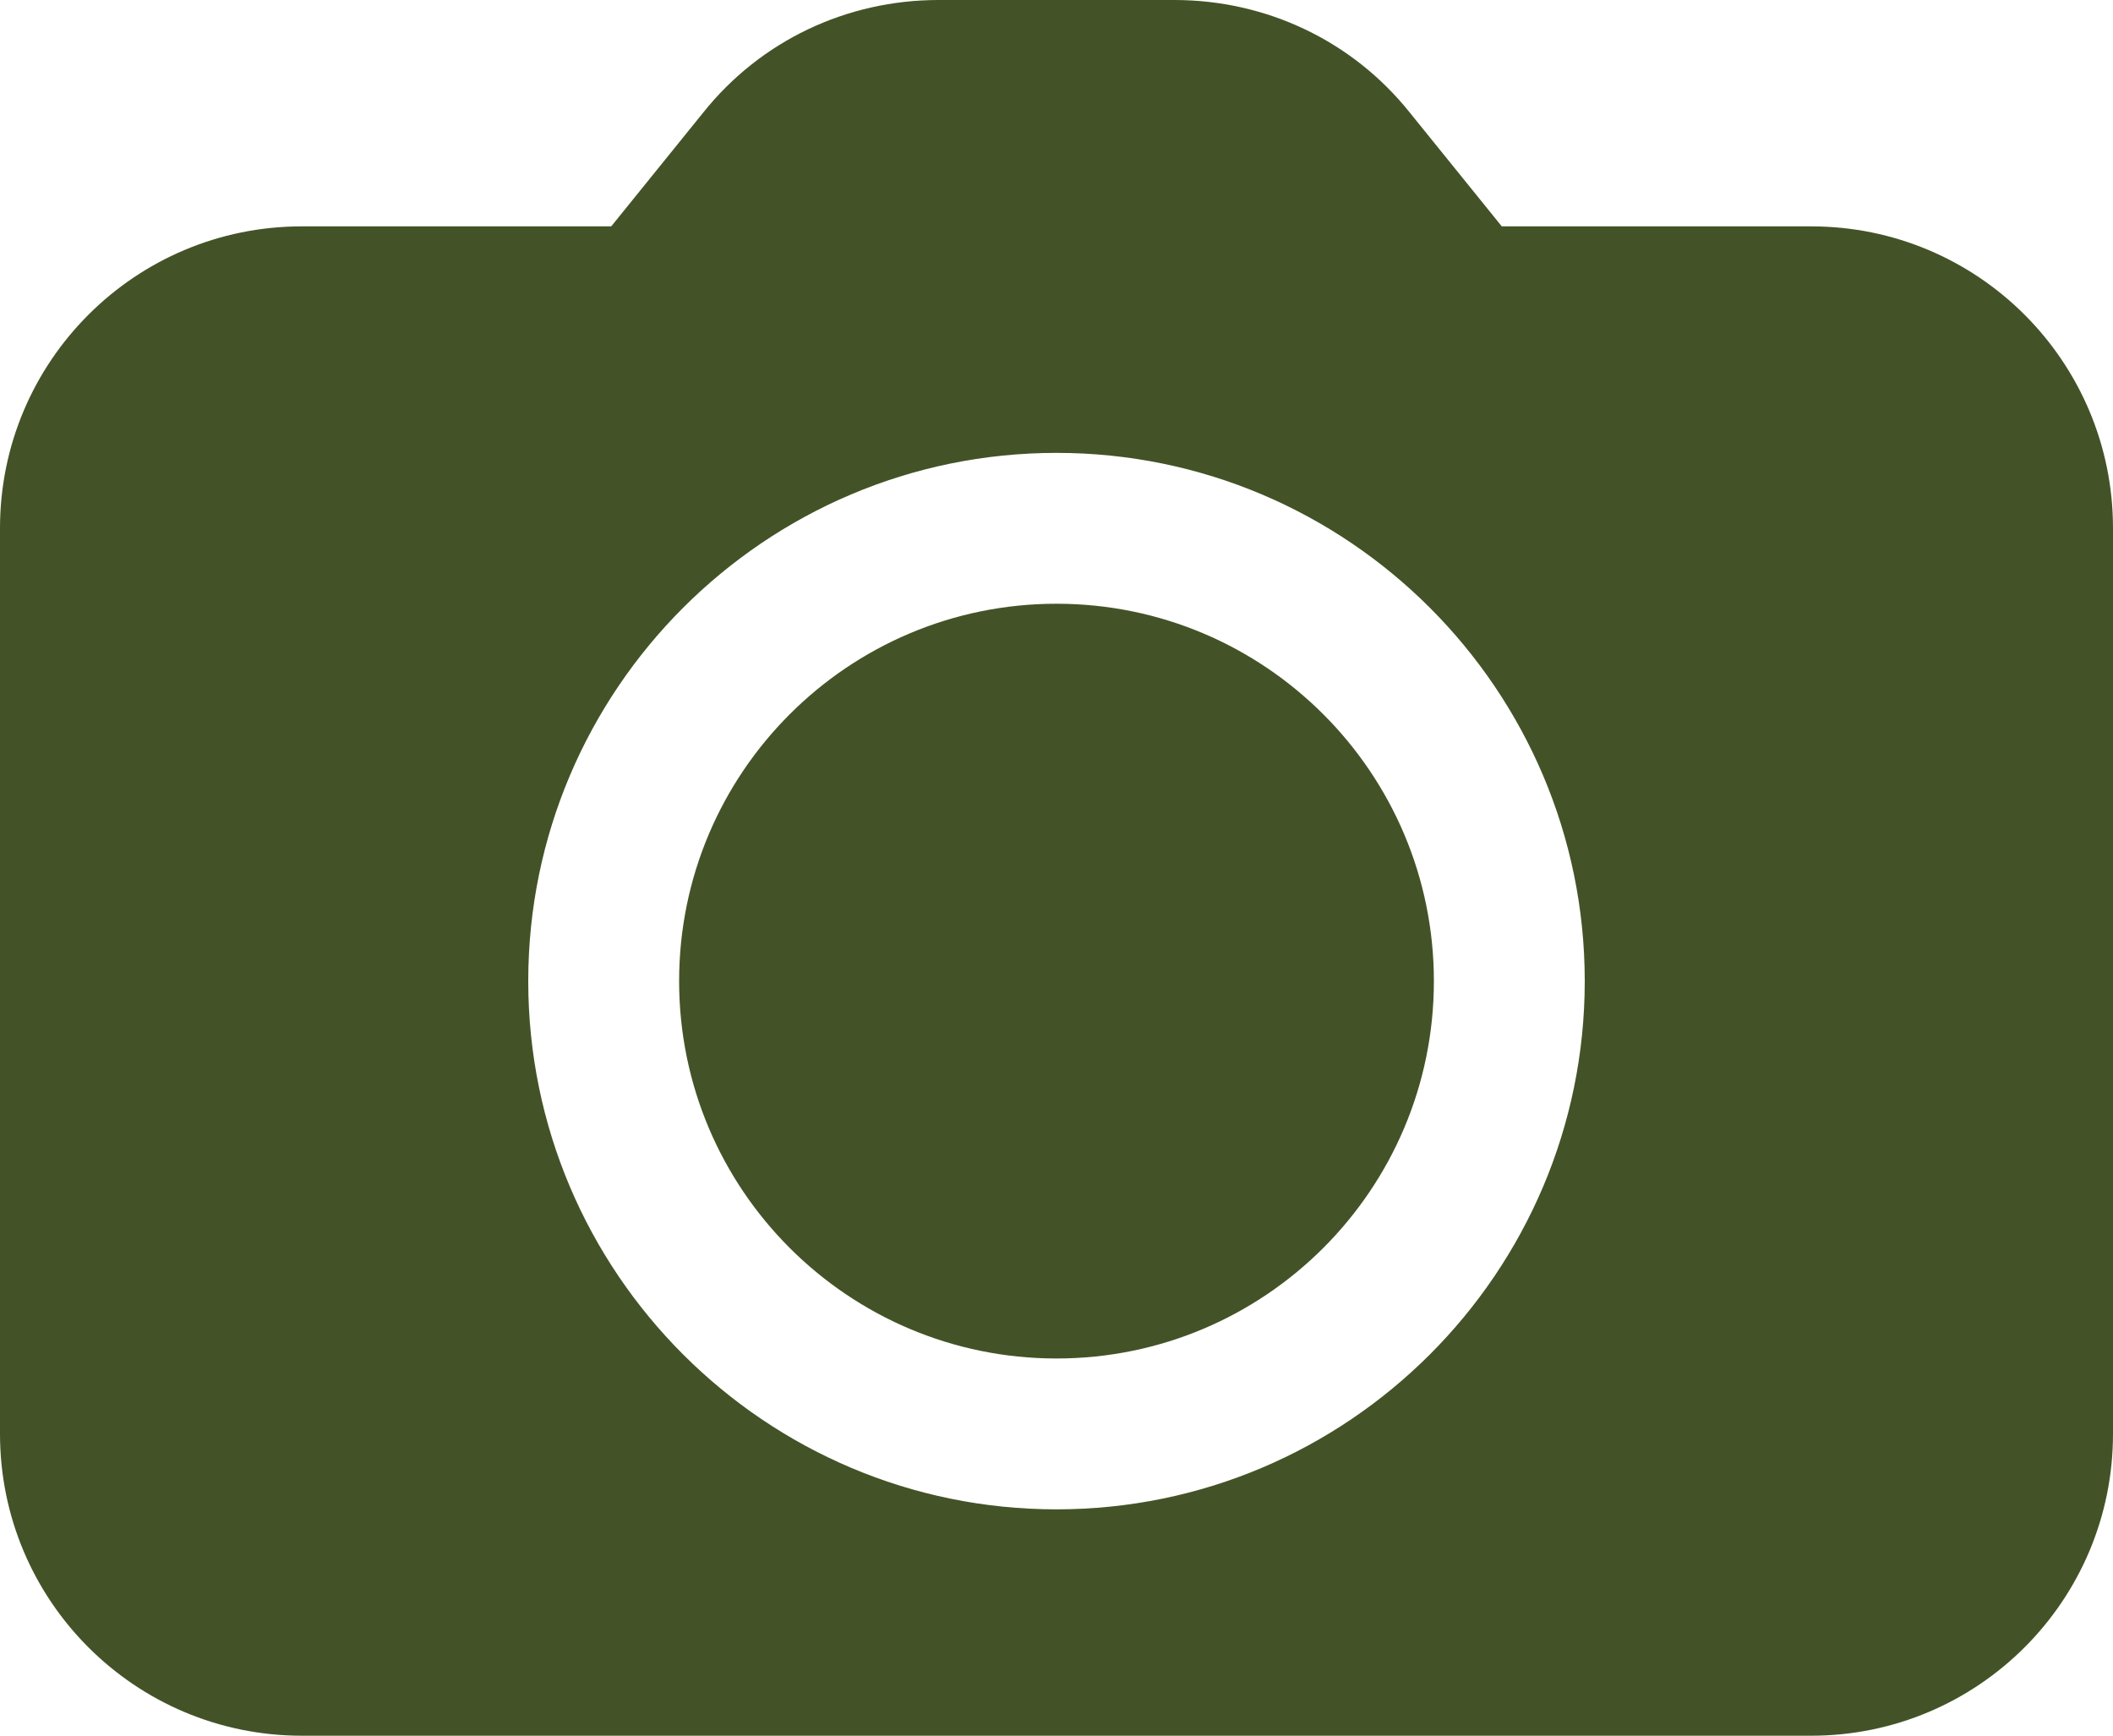 <?xml version="1.0" encoding="UTF-8" standalone="no"?><svg xmlns="http://www.w3.org/2000/svg" xmlns:xlink="http://www.w3.org/1999/xlink" fill="#435327" height="1232.2" preserveAspectRatio="xMidYMid meet" version="1" viewBox="0.0 133.9 1500.0 1232.2" width="1500" zoomAndPan="magnify"><g id="change1_1"><path d="M1285.7,294.6h-219.6l-65.4-80.9c-40.7-50.9-101.8-79.8-167.1-79.8H666.4c-65.4,0-126.4,28.9-167.1,79.8l-65.4,80.9H214.3 C95.9,294.6,0,390.5,0,508.9v642.9c0,118.4,95.9,214.3,214.3,214.3h1071.4c118.4,0,214.3-95.9,214.3-214.3V508.9 C1500,390.5,1404.1,294.6,1285.7,294.6z M750,1205.4c-206.8,0-375-168.2-375-375s168.2-375,375-375s375,168.2,375,375 S956.8,1205.4,750,1205.4z M1017.9,830.4c0,147.9-120,267.9-267.9,267.9s-267.9-120-267.9-267.9s120-267.9,267.9-267.9 S1017.9,682.5,1017.9,830.4z"/></g></svg>